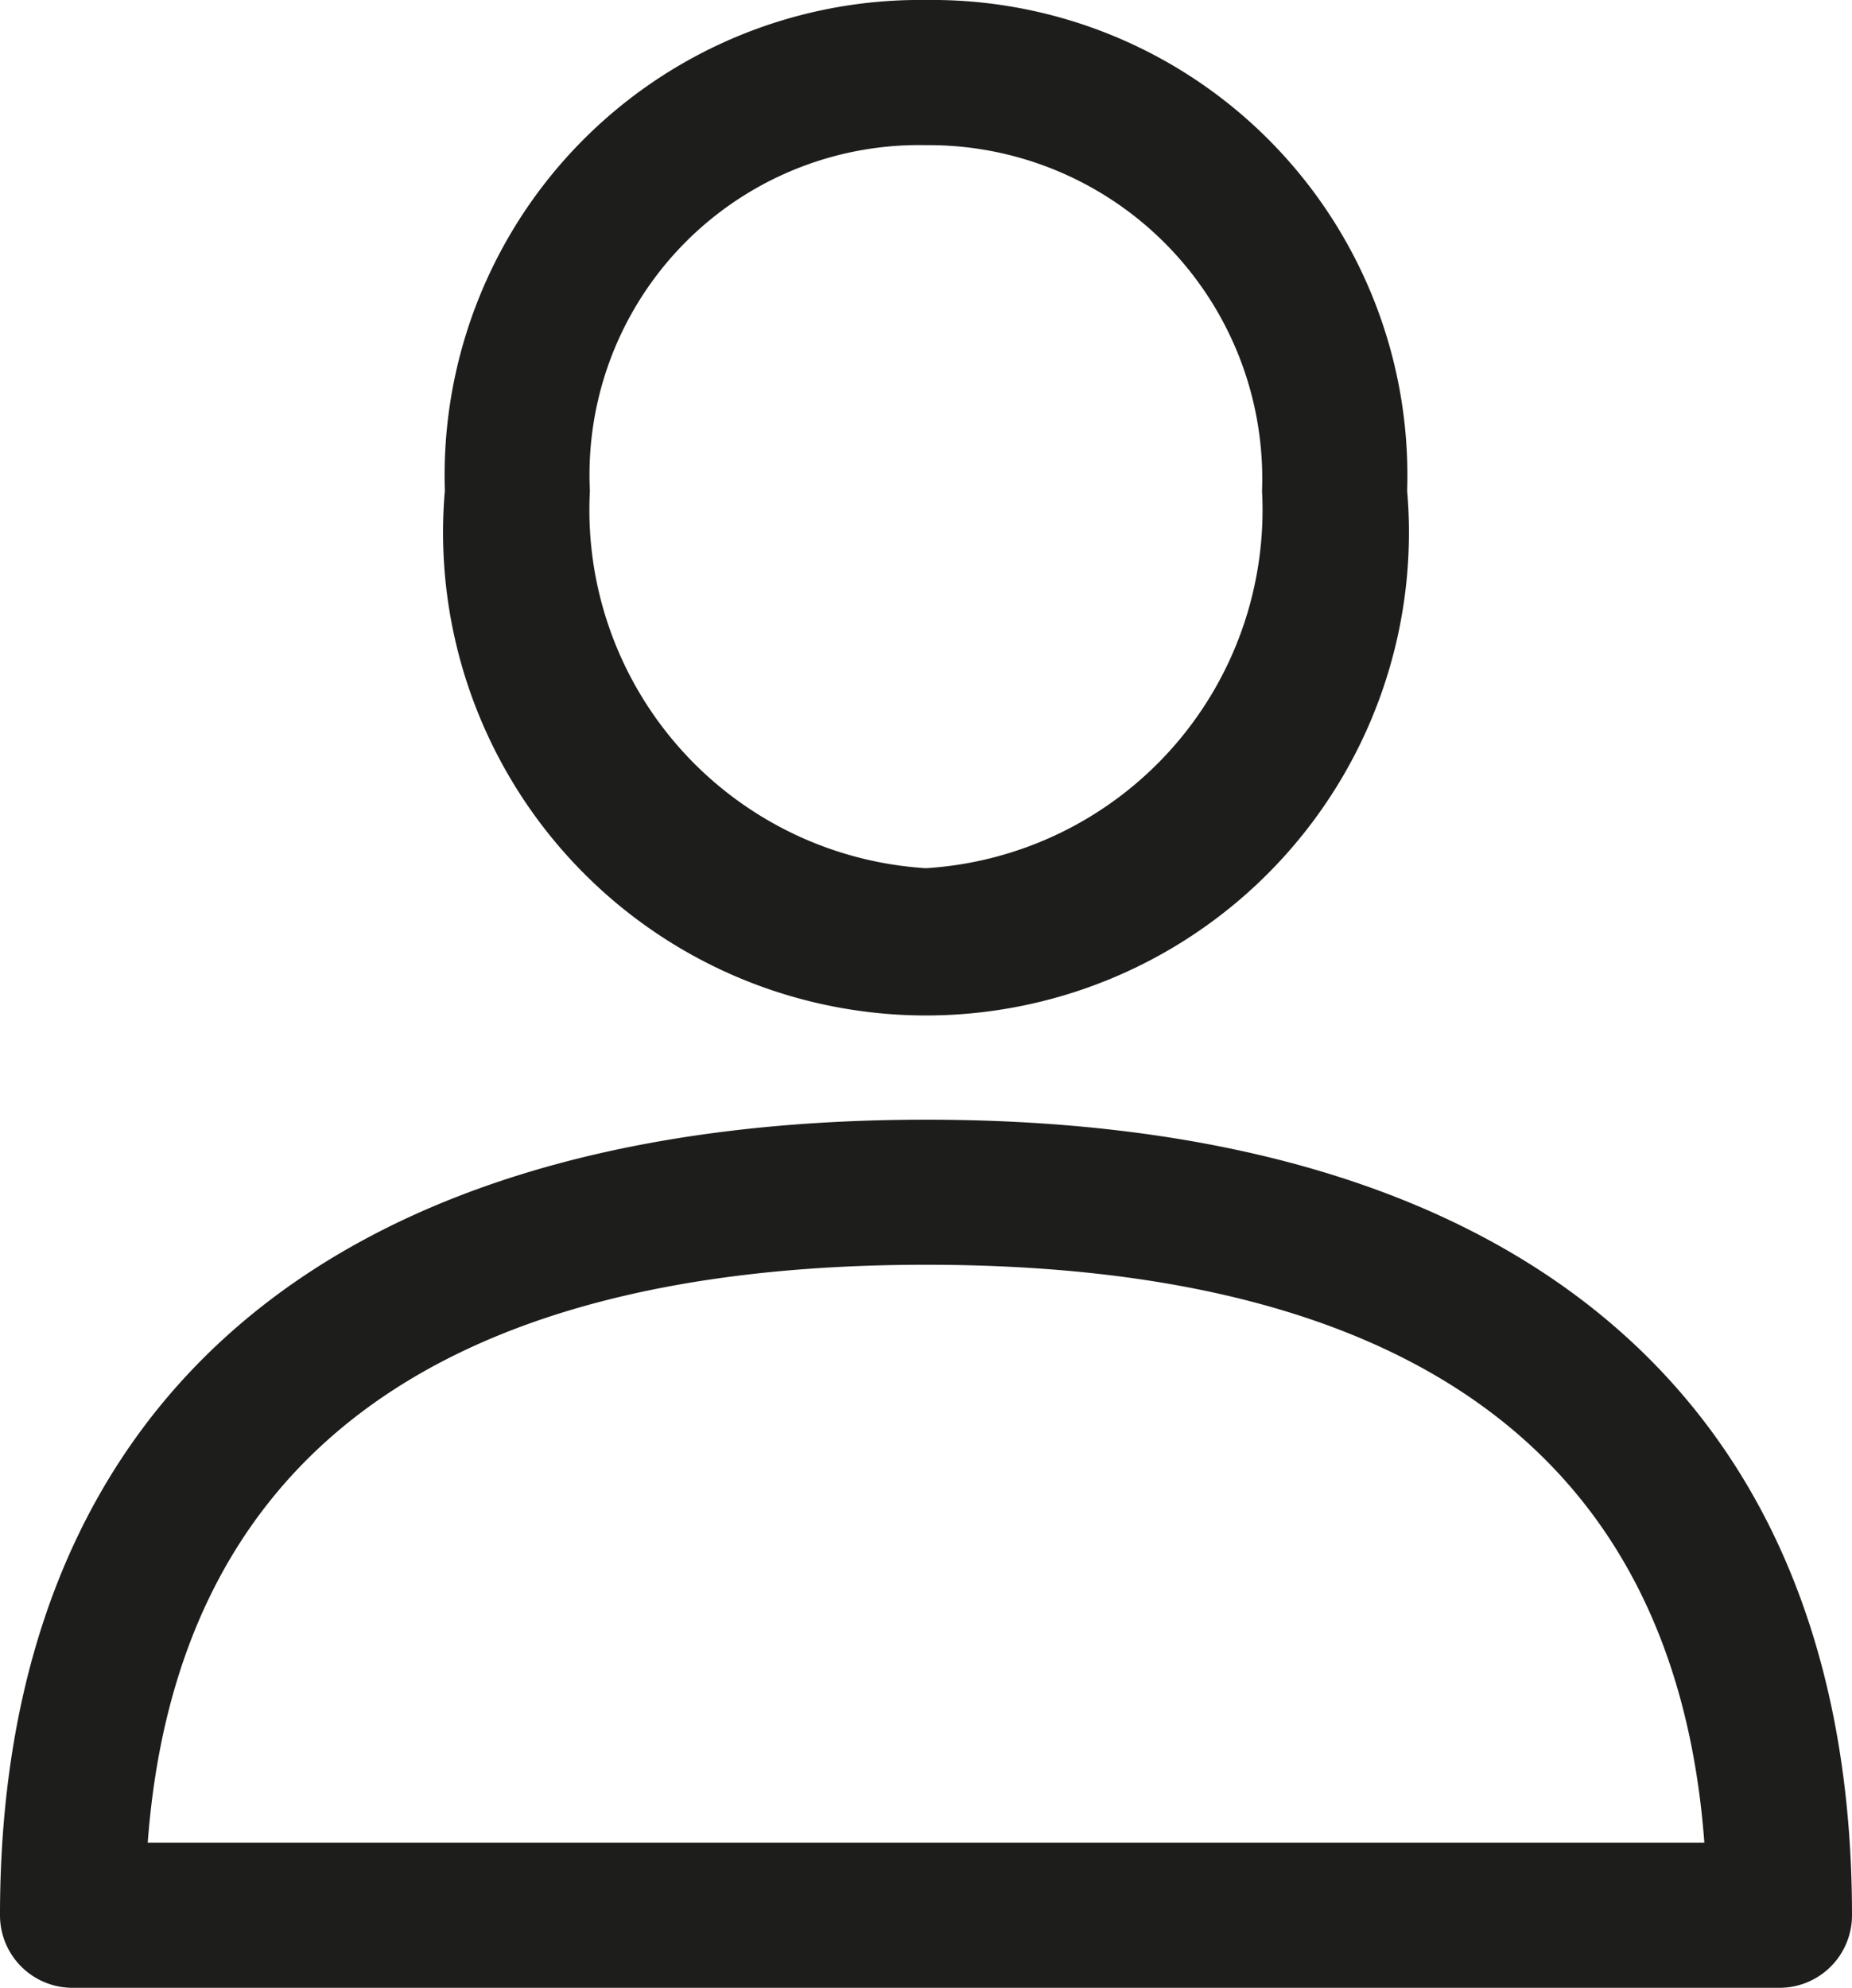 <svg id="_037-user" data-name="037-user" xmlns="http://www.w3.org/2000/svg" width="24.159" height="25.925" viewBox="0 0 24.159 25.925">
  <g id="Group_13" data-name="Group 13" transform="translate(0 14.603)">
    <g id="Group_12" data-name="Group 12">
      <path id="Path_40" data-name="Path 40" d="M29.52,288.389c-7.79,0-12.08,3.685-12.08,10.376a.946.946,0,0,0,.946.946H40.653a.946.946,0,0,0,.946-.946C41.6,292.074,37.309,288.389,29.52,288.389Zm-10.153,9.43c.372-5,3.783-7.538,10.153-7.538s9.781,2.535,10.153,7.538Z" transform="translate(-17.44 -288.389)" fill="#1d1d1b"/>
    </g>
  </g>
  <g id="Group_15" data-name="Group 15" transform="translate(5.803)">
    <g id="Group_14" data-name="Group 14">
      <path id="Path_41" data-name="Path 41" d="M138.325,0a6.2,6.2,0,0,0-6.276,6.4,6.3,6.3,0,1,0,12.553,0A6.2,6.2,0,0,0,138.325,0Zm0,11.323a4.681,4.681,0,0,1-4.384-4.92,4.3,4.3,0,0,1,4.384-4.51,4.35,4.35,0,0,1,4.384,4.51A4.681,4.681,0,0,1,138.325,11.323Z" transform="translate(-132.049)" fill="#1d1d1b"/>
    </g>
  </g>
</svg>
